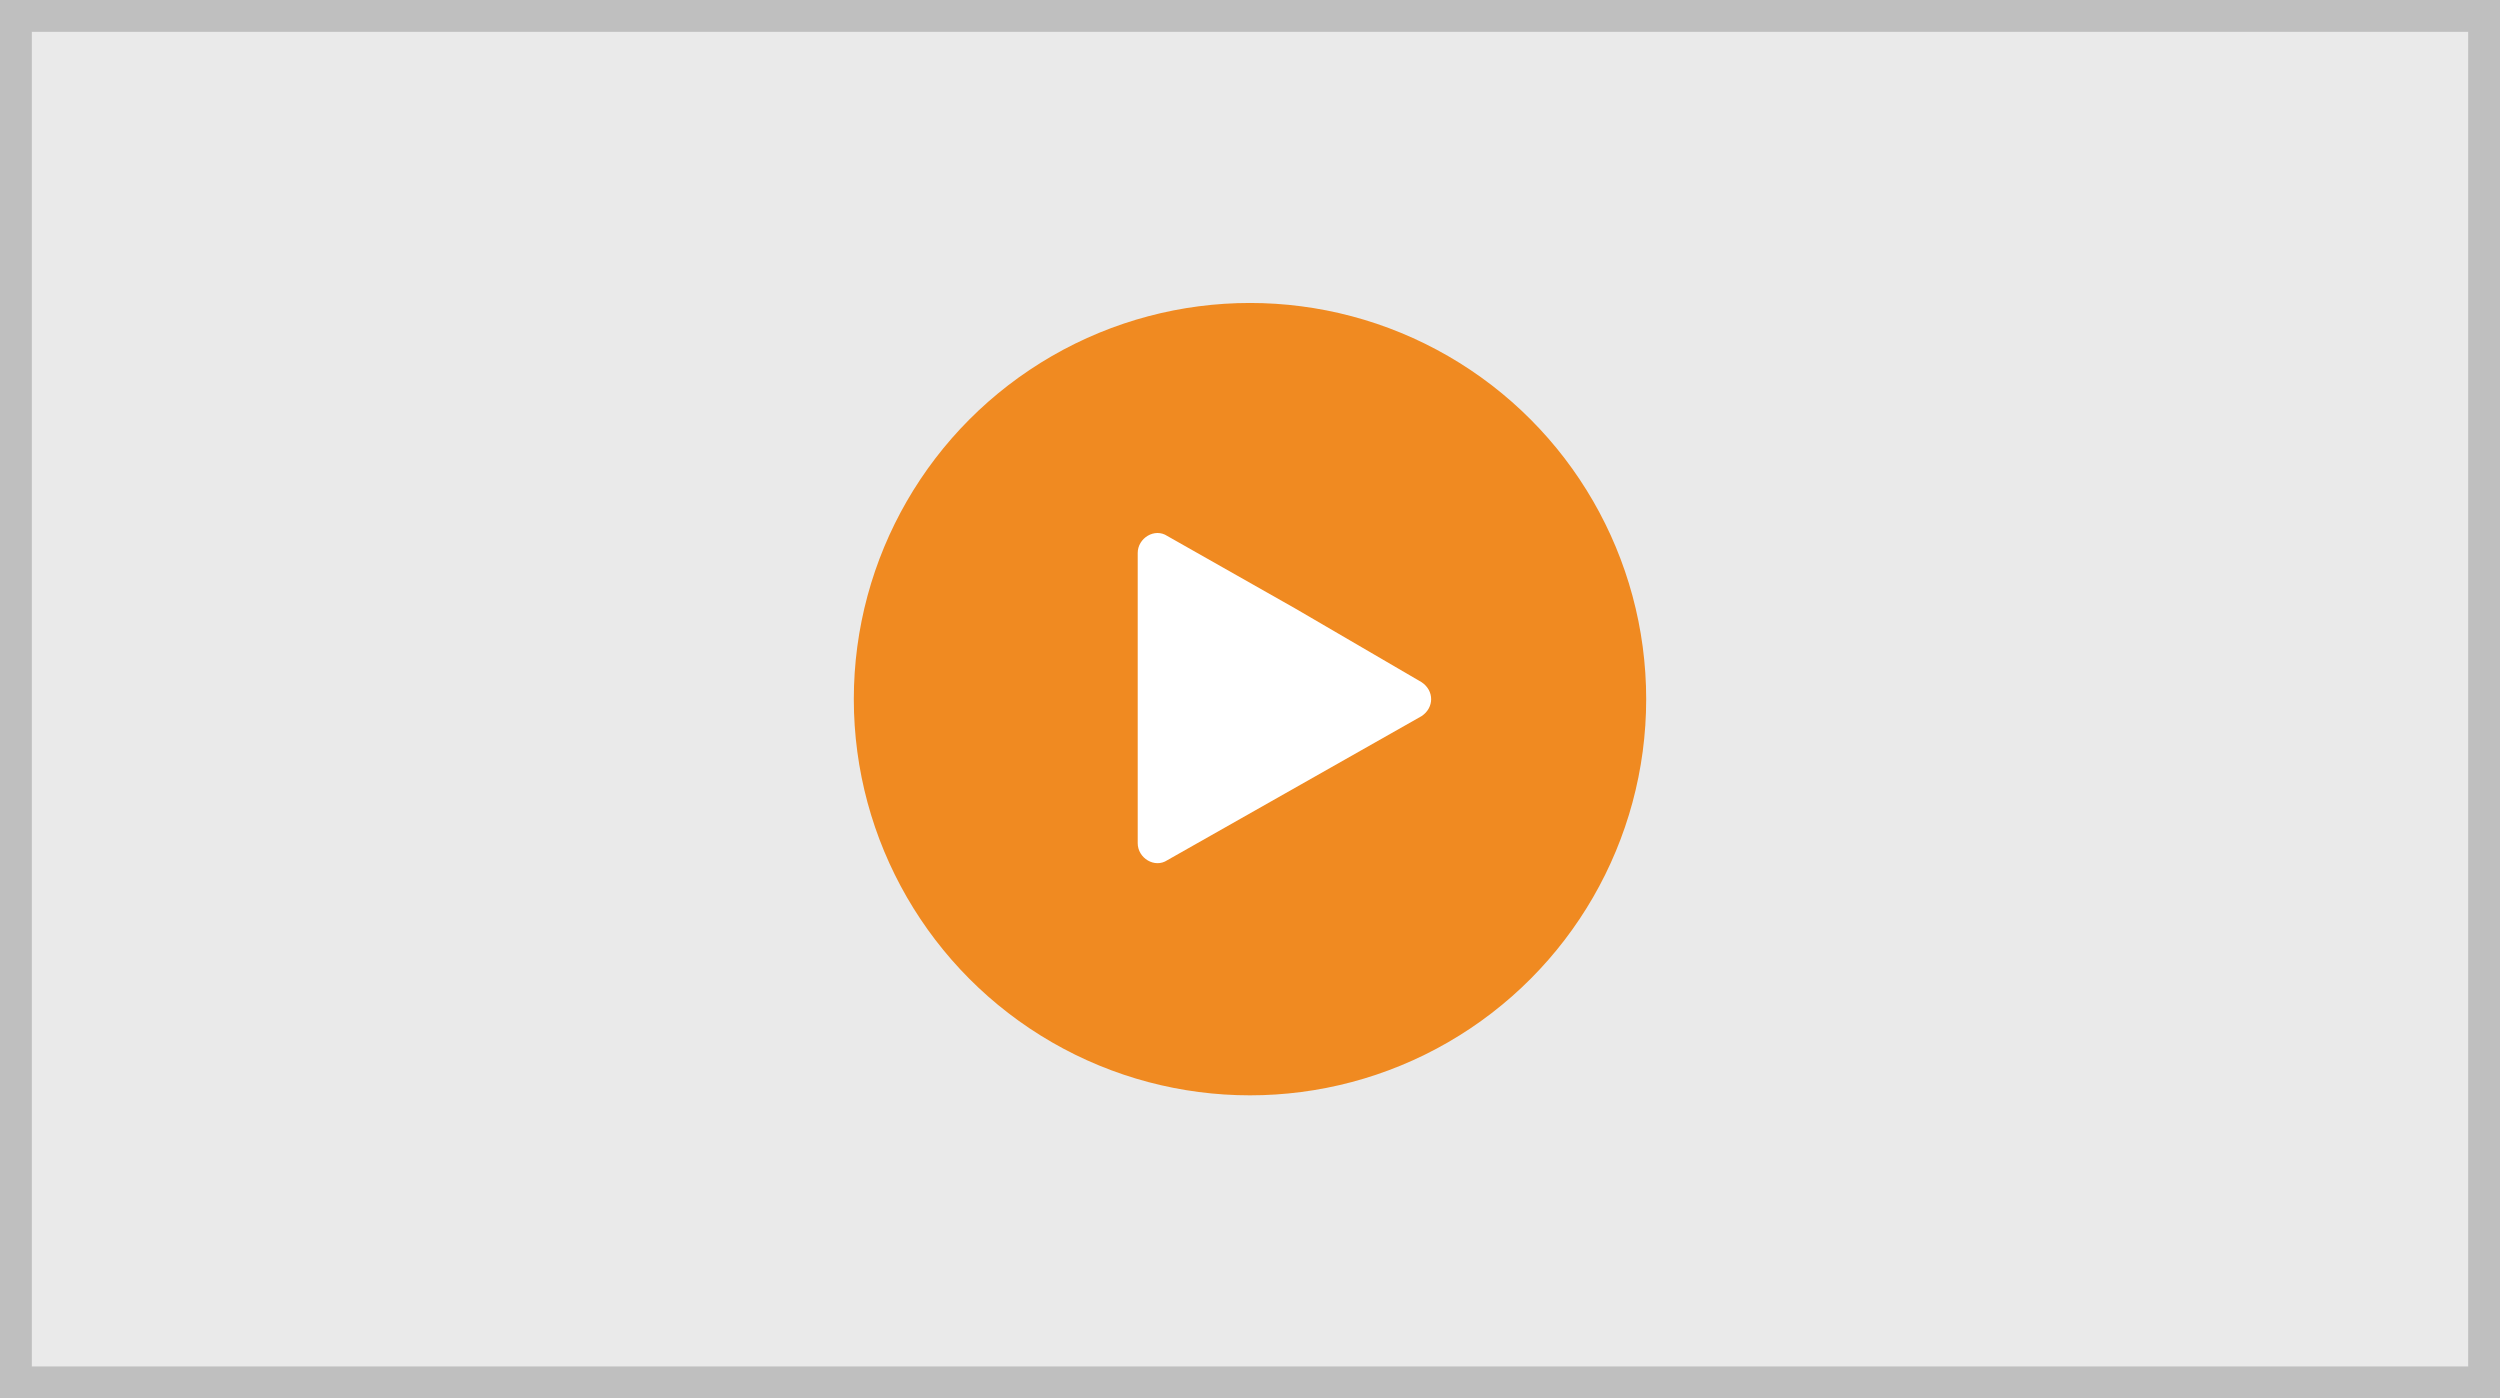 <svg xmlns="http://www.w3.org/2000/svg" width="118" height="66"  xmlns:v="https://vecta.io/nano"><rect width="100%" height="100%" fill="#333333" stroke="none"/><path d="M0 0h118v66H0z" fill="#eaeaea" stroke="#bfbfbf" stroke-width="3.006" stroke-miterlimit="10"/><circle cx="59" cy="33" r="18.7" fill="#f08a21"/><path d="M67.1 32.2c.6.4.6 1.2 0 1.6l-12 6.8c-.6.4-1.4-.1-1.4-.8V26.1c0-.7.8-1.2 1.4-.8l6 3.4 6 3.5z" fill="#fff"/></svg>